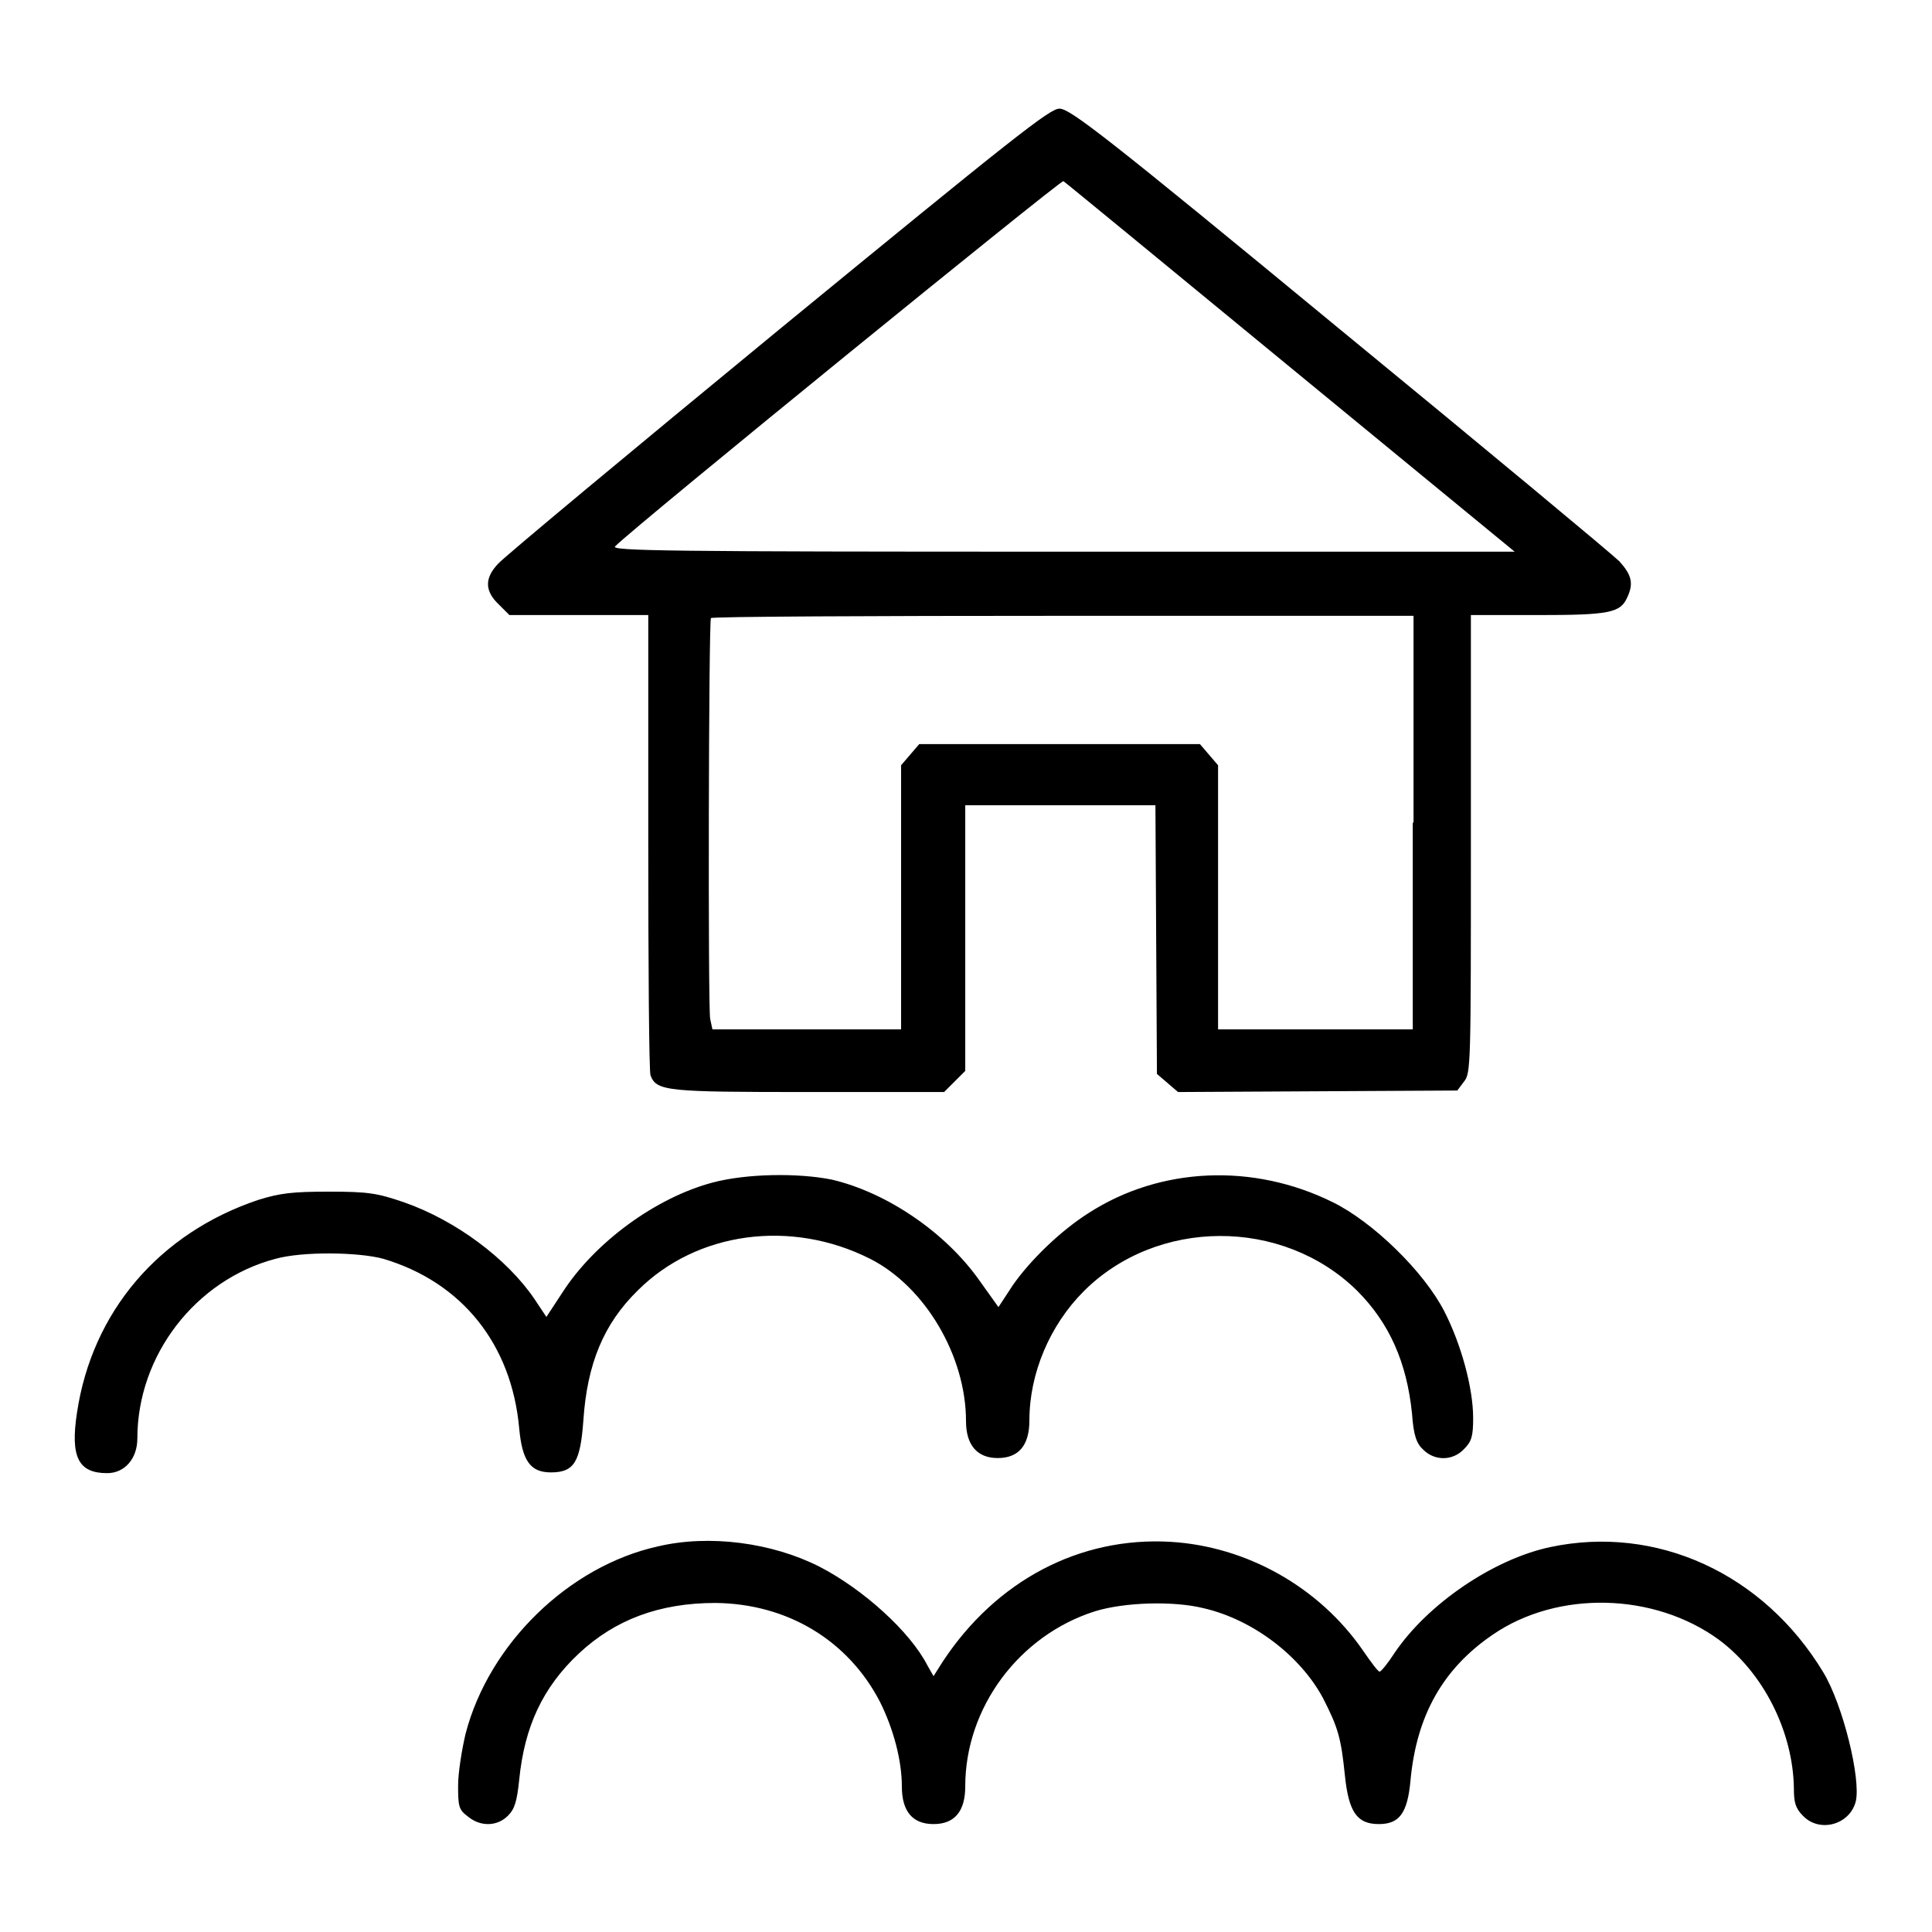 <?xml version="1.0" encoding="utf-8"?>
<!-- Svg Vector Icons : http://www.onlinewebfonts.com/icon -->
<!DOCTYPE svg PUBLIC "-//W3C//DTD SVG 1.1//EN" "http://www.w3.org/Graphics/SVG/1.1/DTD/svg11.dtd">
<svg version="1.1" xmlns="http://www.w3.org/2000/svg" xmlns:xlink="http://www.w3.org/1999/xlink" x="0px" y="0px" viewBox="0 0 256 256" enable-background="new 0 0 256 256" xml:space="preserve">
<g><g><g><path fill="#000000" d="M103.2,43.7C83.5,59.9,66.8,73.8,66,74.7c-1.8,1.9-1.8,3.6,0.1,5.4l1.4,1.4h9.2h9.2v30.1c0,16.6,0.1,30.5,0.3,30.9c0.8,2.1,2.2,2.2,21,2.2h17.9l1.4-1.4l1.4-1.4v-17.6v-17.6h12.6h12.6l0.1,17.8l0.1,17.8l1.4,1.2l1.4,1.2l18.5-0.1l18.5-0.1l0.9-1.2c0.9-1.1,0.9-2.4,0.9-31.5V81.5h8.9c9.4,0,10.9-0.3,11.8-2.3c0.9-1.9,0.6-3-1-4.8c-0.9-0.9-17.6-14.8-37.1-30.8c-30.8-25.4-35.7-29.2-37.1-29.2C139.2,14.3,134.3,18.2,103.2,43.7z M171,48.7l29.7,24.4h-60c-52,0-59.8-0.1-59.2-0.7c2.9-2.9,59.1-48.6,59.4-48.4C141.1,24.1,154.7,35.3,171,48.7z M187.2,109v27.4h-12.9h-12.9v-17.5v-17.5l-1.2-1.4l-1.2-1.4h-18.6h-18.6l-1.2,1.4l-1.2,1.4v17.5v17.5H107H94.4l-0.3-1.4c-0.3-1.6-0.2-52.5,0.1-53.1c0.1-0.2,21.1-0.3,46.7-0.3h46.4V109L187.2,109z"/><path fill="#000000" d="M94.4,156.7c-7.5,2-15.6,7.9-19.9,14.6l-2.1,3.2l-1.6-2.4c-3.6-5.3-10.4-10.4-17.3-12.8c-3.5-1.2-4.7-1.4-9.9-1.4c-4.9,0-6.5,0.2-9.4,1.1c-13.1,4.4-22,14.8-24,28.2c-0.9,5.9,0.2,8,4,8c2.3,0,4-1.9,4-4.6c0-11,7.7-21,18.3-23.8c3.6-1,11-0.9,14.3,0c10.4,3.1,17,11.3,18,22.5c0.4,4.3,1.5,5.8,4.2,5.8c3.1,0,3.9-1.4,4.3-6.9c0.5-7.5,2.7-12.8,7.2-17.2c7.8-7.8,20.3-9.5,30.8-4.2c7.3,3.7,12.7,12.9,12.7,21.5c0,3.2,1.5,4.9,4.2,4.9c2.8,0,4.2-1.7,4.2-5c0-6.2,2.7-12.6,7.2-17.1c9.7-9.7,26.3-9.8,36.2-0.1c4.3,4.3,6.6,9.5,7.3,16.3c0.2,2.9,0.6,4,1.5,4.8c1.5,1.5,3.9,1.5,5.4-0.1c1-1,1.2-1.7,1.2-4.1c0-4-1.6-9.8-3.8-14.1c-2.7-5.3-9.5-11.9-14.8-14.5c-10.5-5.2-22.8-4.7-32.3,1.4c-3.8,2.4-7.8,6.3-10.1,9.6l-1.9,2.9l-2.5-3.5c-4.5-6.4-12.3-11.7-19.6-13.4C105.7,155.4,98.9,155.5,94.4,156.7z"/><path fill="#000000" d="M87.2,204.9c-11.8,2.6-22.4,12.9-25.5,24.8c-0.5,2.1-1,5.2-1,6.9c0,2.8,0.1,3.2,1.3,4.1c1.7,1.4,3.9,1.3,5.3-0.1c0.9-0.9,1.2-1.9,1.5-4.8c0.7-7,3.1-12.2,7.9-16.7c4.8-4.5,10.7-6.7,18.1-6.7c9.6,0.1,17.6,5,21.8,13.1c1.8,3.6,2.9,7.8,2.9,11.2c0,3.3,1.4,5,4.2,5c2.8,0,4.2-1.7,4.2-5c0-10.4,7.1-20,17.2-23.2c3.9-1.2,10.4-1.4,14.4-0.4c6.5,1.5,12.8,6.3,15.8,11.9c2,3.9,2.4,5.3,2.9,10.2c0.5,4.9,1.6,6.5,4.5,6.5c2.7,0,3.8-1.4,4.2-5.8c0.8-8.6,4.3-14.8,10.9-19.3c8.6-5.9,21.4-5.6,30,0.7c5.9,4.4,9.8,12.2,9.9,19.7c0,1.8,0.2,2.6,1.2,3.6c2.2,2.3,6.2,1.2,7-1.9c0.7-3-1.7-12.8-4.3-17.1c-7.9-13.1-22.1-19.6-36.2-16.6c-7.5,1.6-16.2,7.5-20.6,14c-0.9,1.4-1.8,2.5-2,2.5c-0.2,0-1.1-1.2-2.2-2.8c-5.8-8.4-15.4-13.8-25.5-14.4c-12-0.7-23.1,5.1-30.2,15.9l-1.2,1.9l-0.8-1.4c-2.3-4.5-8.5-10.1-14.3-13.1C102.3,204.4,94,203.3,87.2,204.9z"/></g></g></g>
</svg>